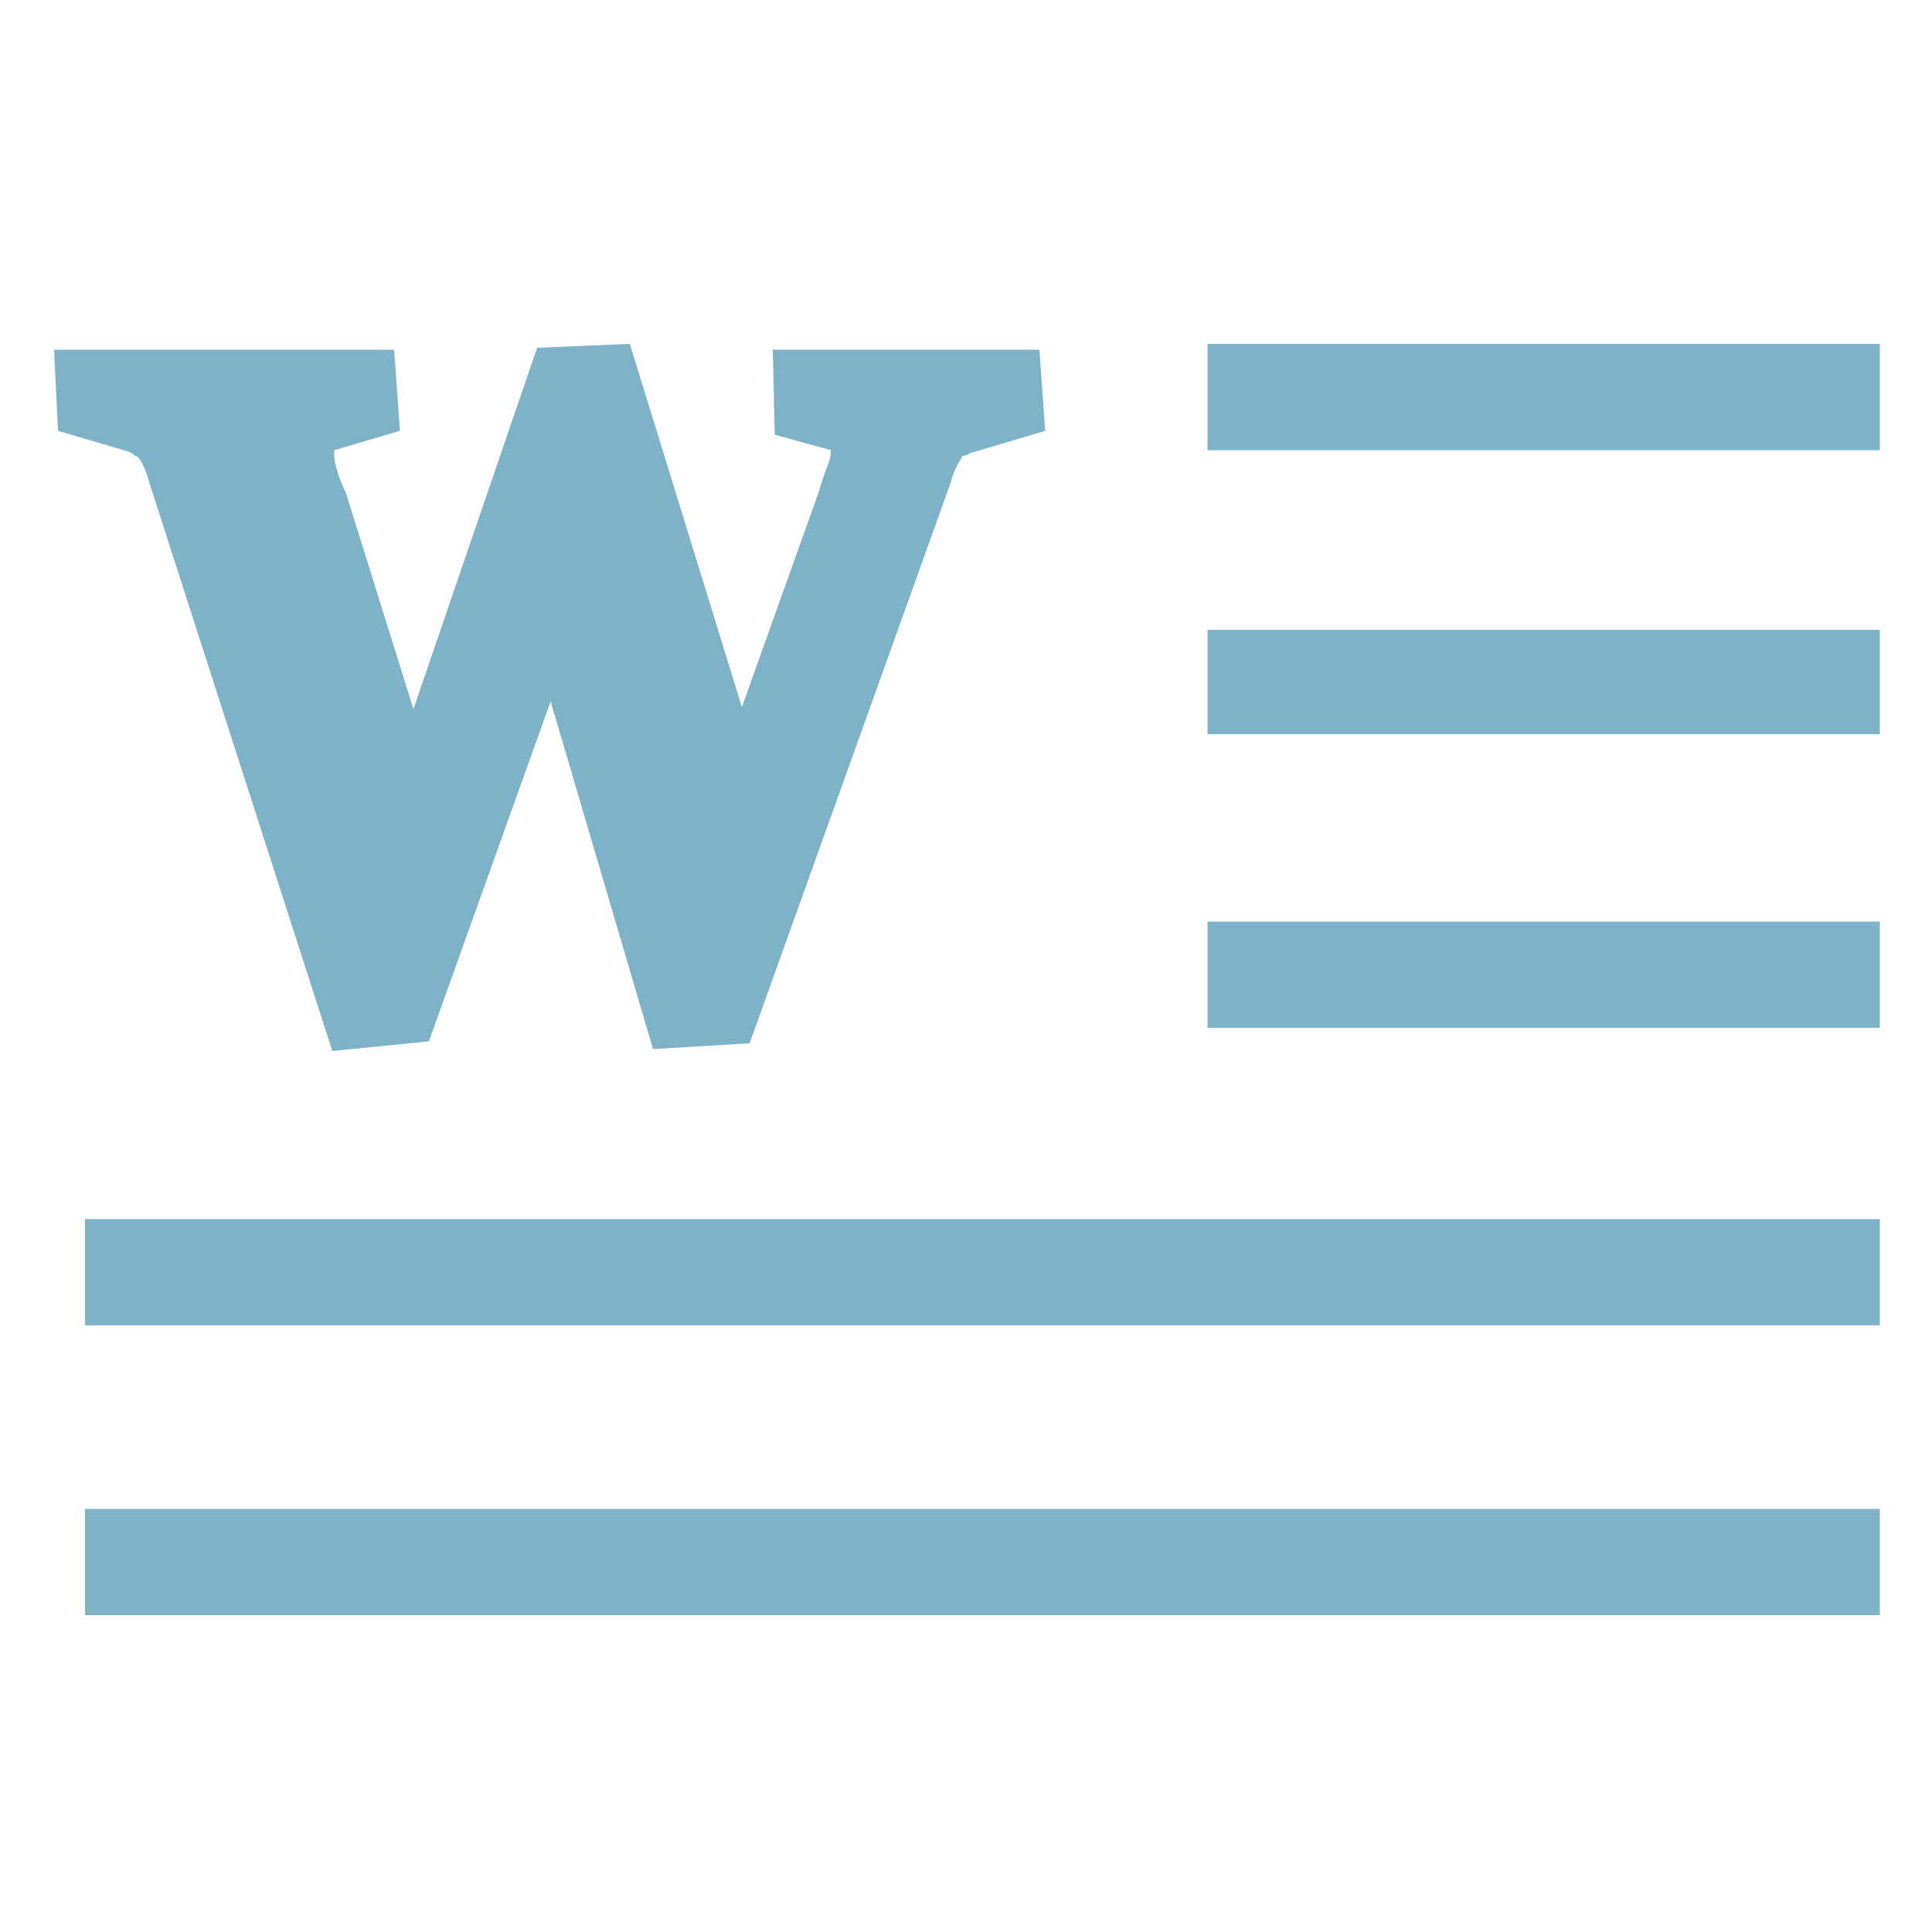 <svg xmlns="http://www.w3.org/2000/svg" viewBox="0 0 100 100"><path d="M17.2 54.4L7.8 25.2c-.3-1.1-.6-1.6-.8-1.6-.2-.2-.3-.2-.6-.3l-3.4-1-.2-4.2h17.6l.3 4.2-3.4 1v.3c0 .3.2 1.1.6 1.9l3.5 11.2L27.8 18l4.8-.2 5.8 18.8 4-11.2c.2-.8.6-1.6.6-1.9v-.2l-2.9-.8-.1-4.4h13.8l.3 4.2-3.7 1.1c-.2 0-.3.2-.6.2 0 .2-.3.3-.6 1.4L38.8 54l-5 .3-5.3-18-6.3 17.6-5 .5zm45.3-36.6h34.8v5.5H62.5v-5.5zm0 14.8h34.8V38H62.5v-5.4zm0 15.1h34.8v5.5H62.5v-5.5zM4.4 63.1h92.9v5.5H4.4v-5.5zm0 15h92.9v5.5H4.4v-5.5z" fill="#7db2c9"/></svg>